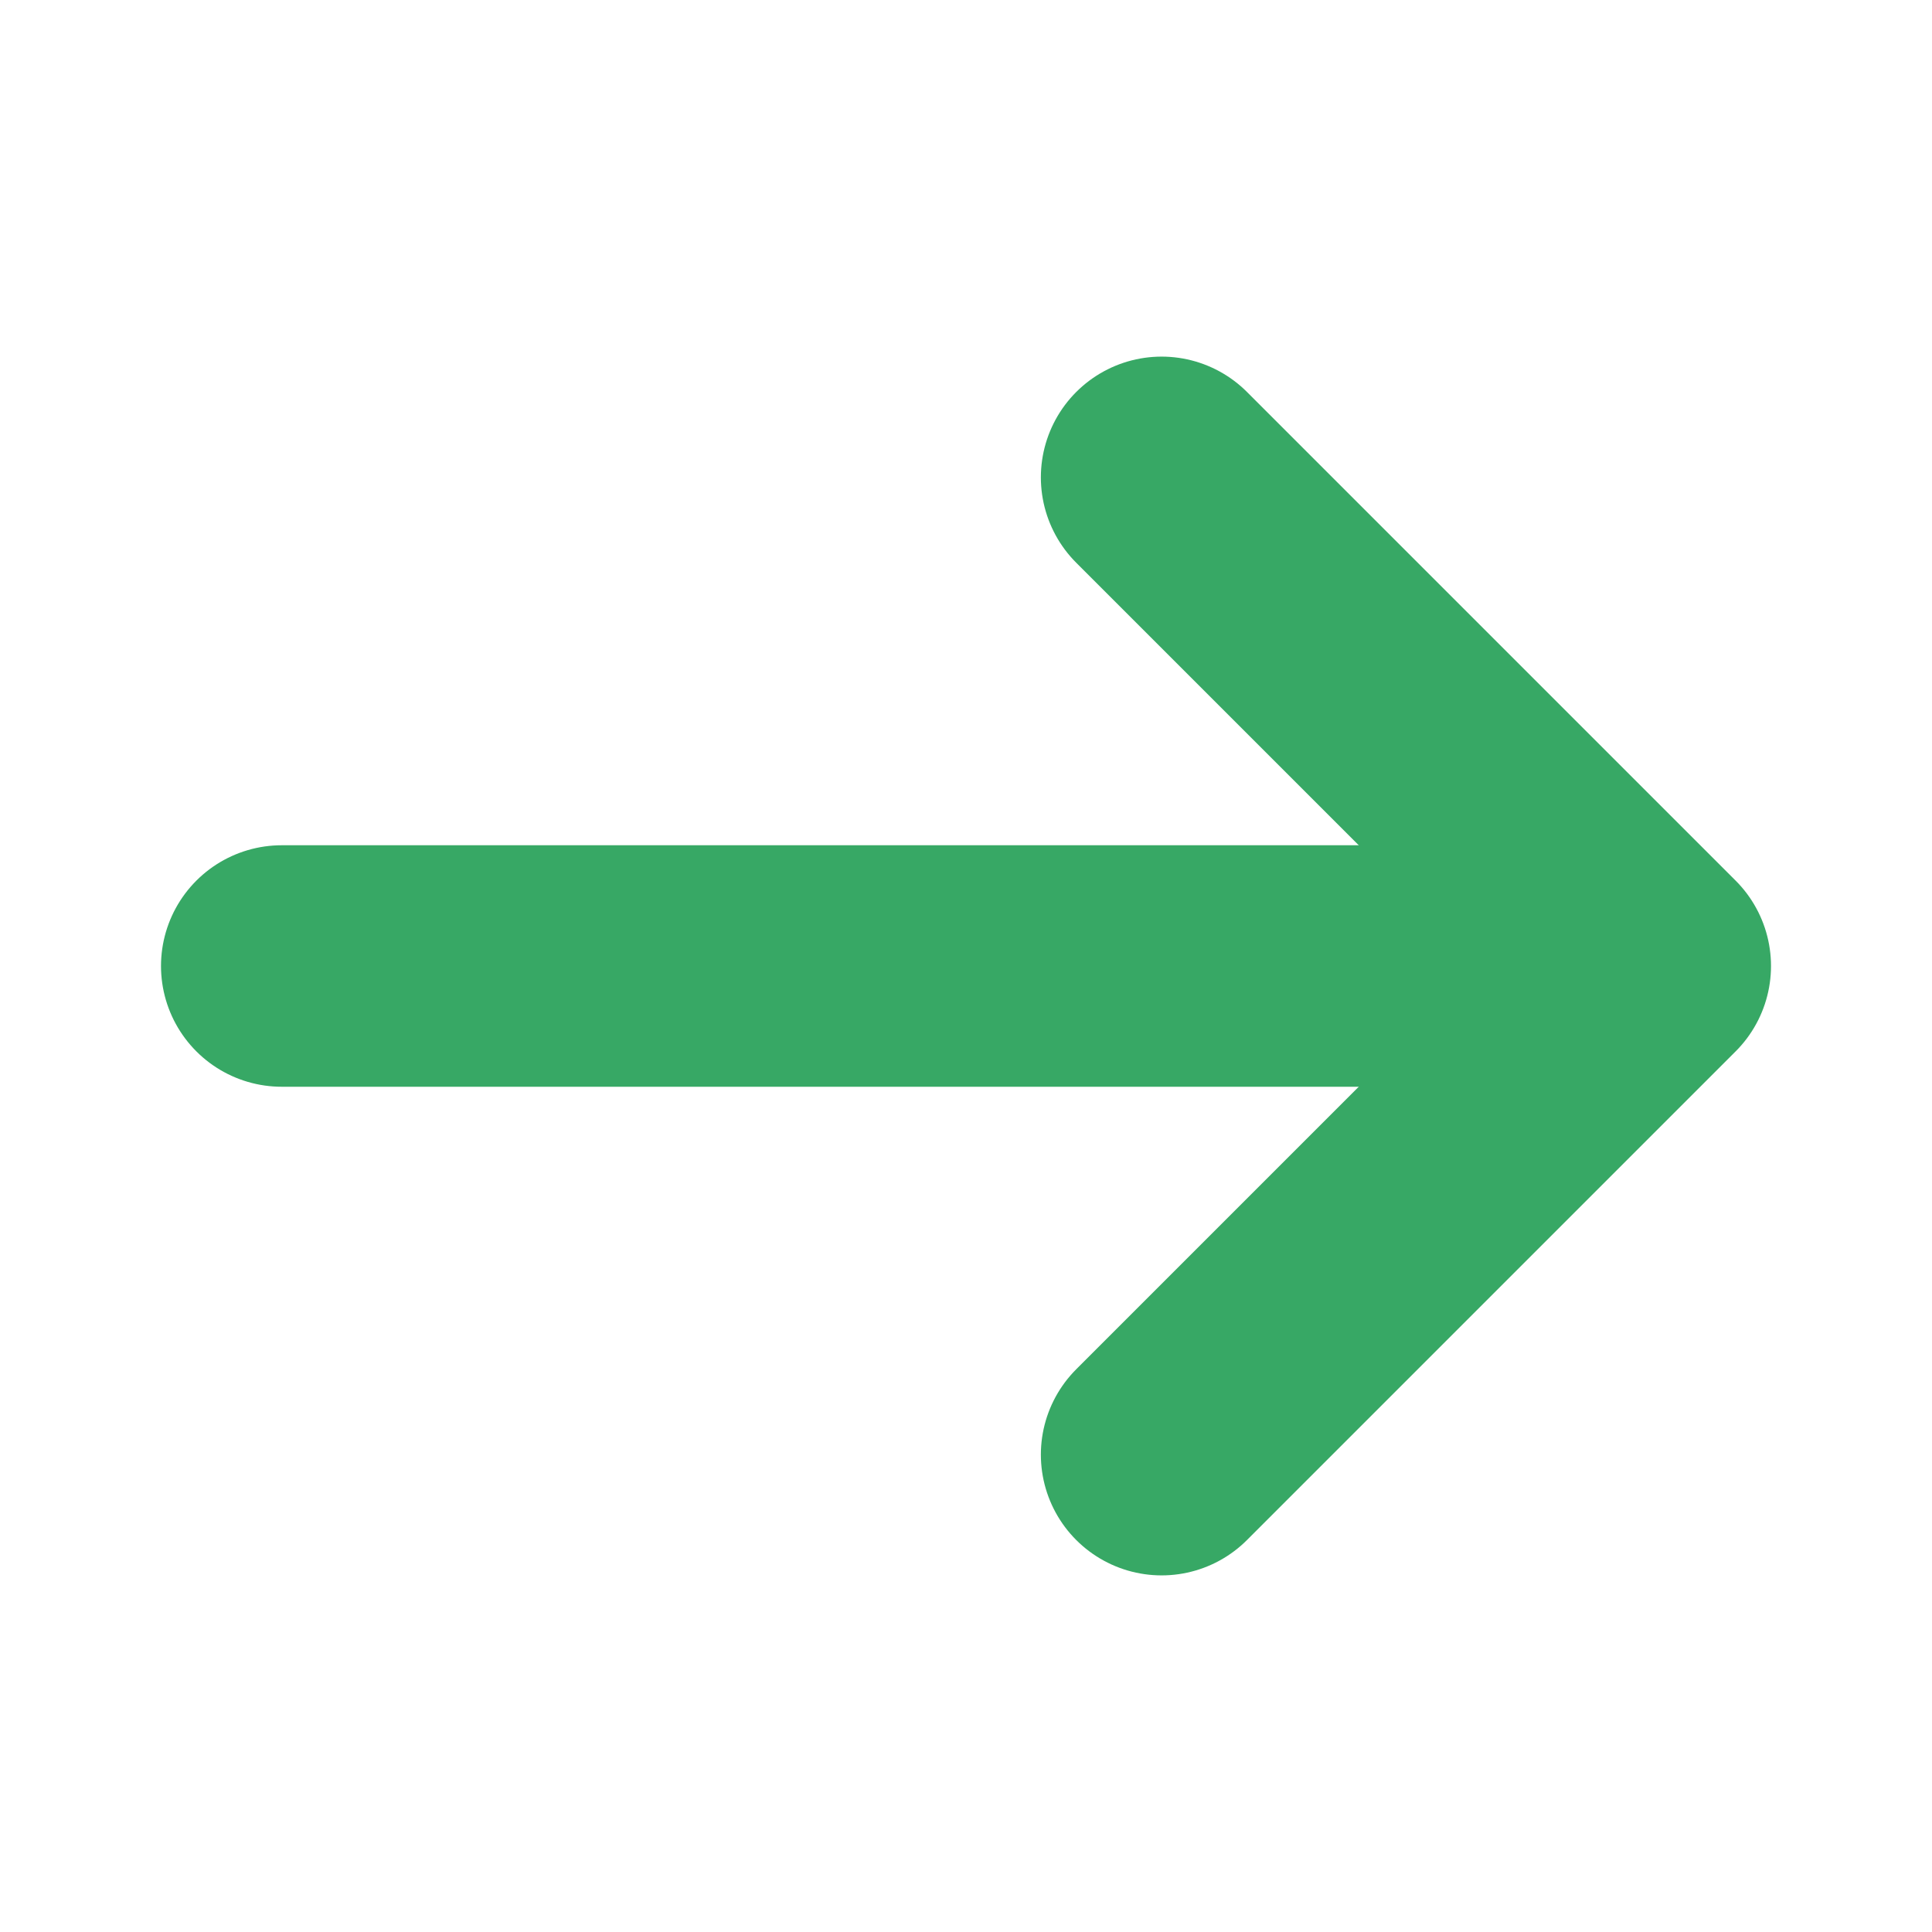 <svg xmlns="http://www.w3.org/2000/svg" width="24" height="24" viewBox="0 0 24 24">
  <g id="vuesax_linear_arrow-right" data-name="vuesax/linear/arrow-right" transform="translate(-620 -188)">
    <g id="arrow-right">
      <path id="Vector" d="M0,0,6.07,6.07,0,12.14" transform="translate(634.43 193.93)" fill="none" stroke="#37a865" stroke-linecap="round" stroke-linejoin="round" stroke-width="3"/>
      <path id="Vector-2" data-name="Vector" d="M0,0H16.83" transform="translate(623.5 200)" fill="none" stroke="#37a865" stroke-linecap="round" stroke-linejoin="round" stroke-width="3"/>
      <path id="Vector-3" data-name="Vector" d="M0,0H24V24H0Z" transform="translate(644 212) rotate(180)" fill="none" opacity="0"/>
    </g>
  </g>
</svg>
